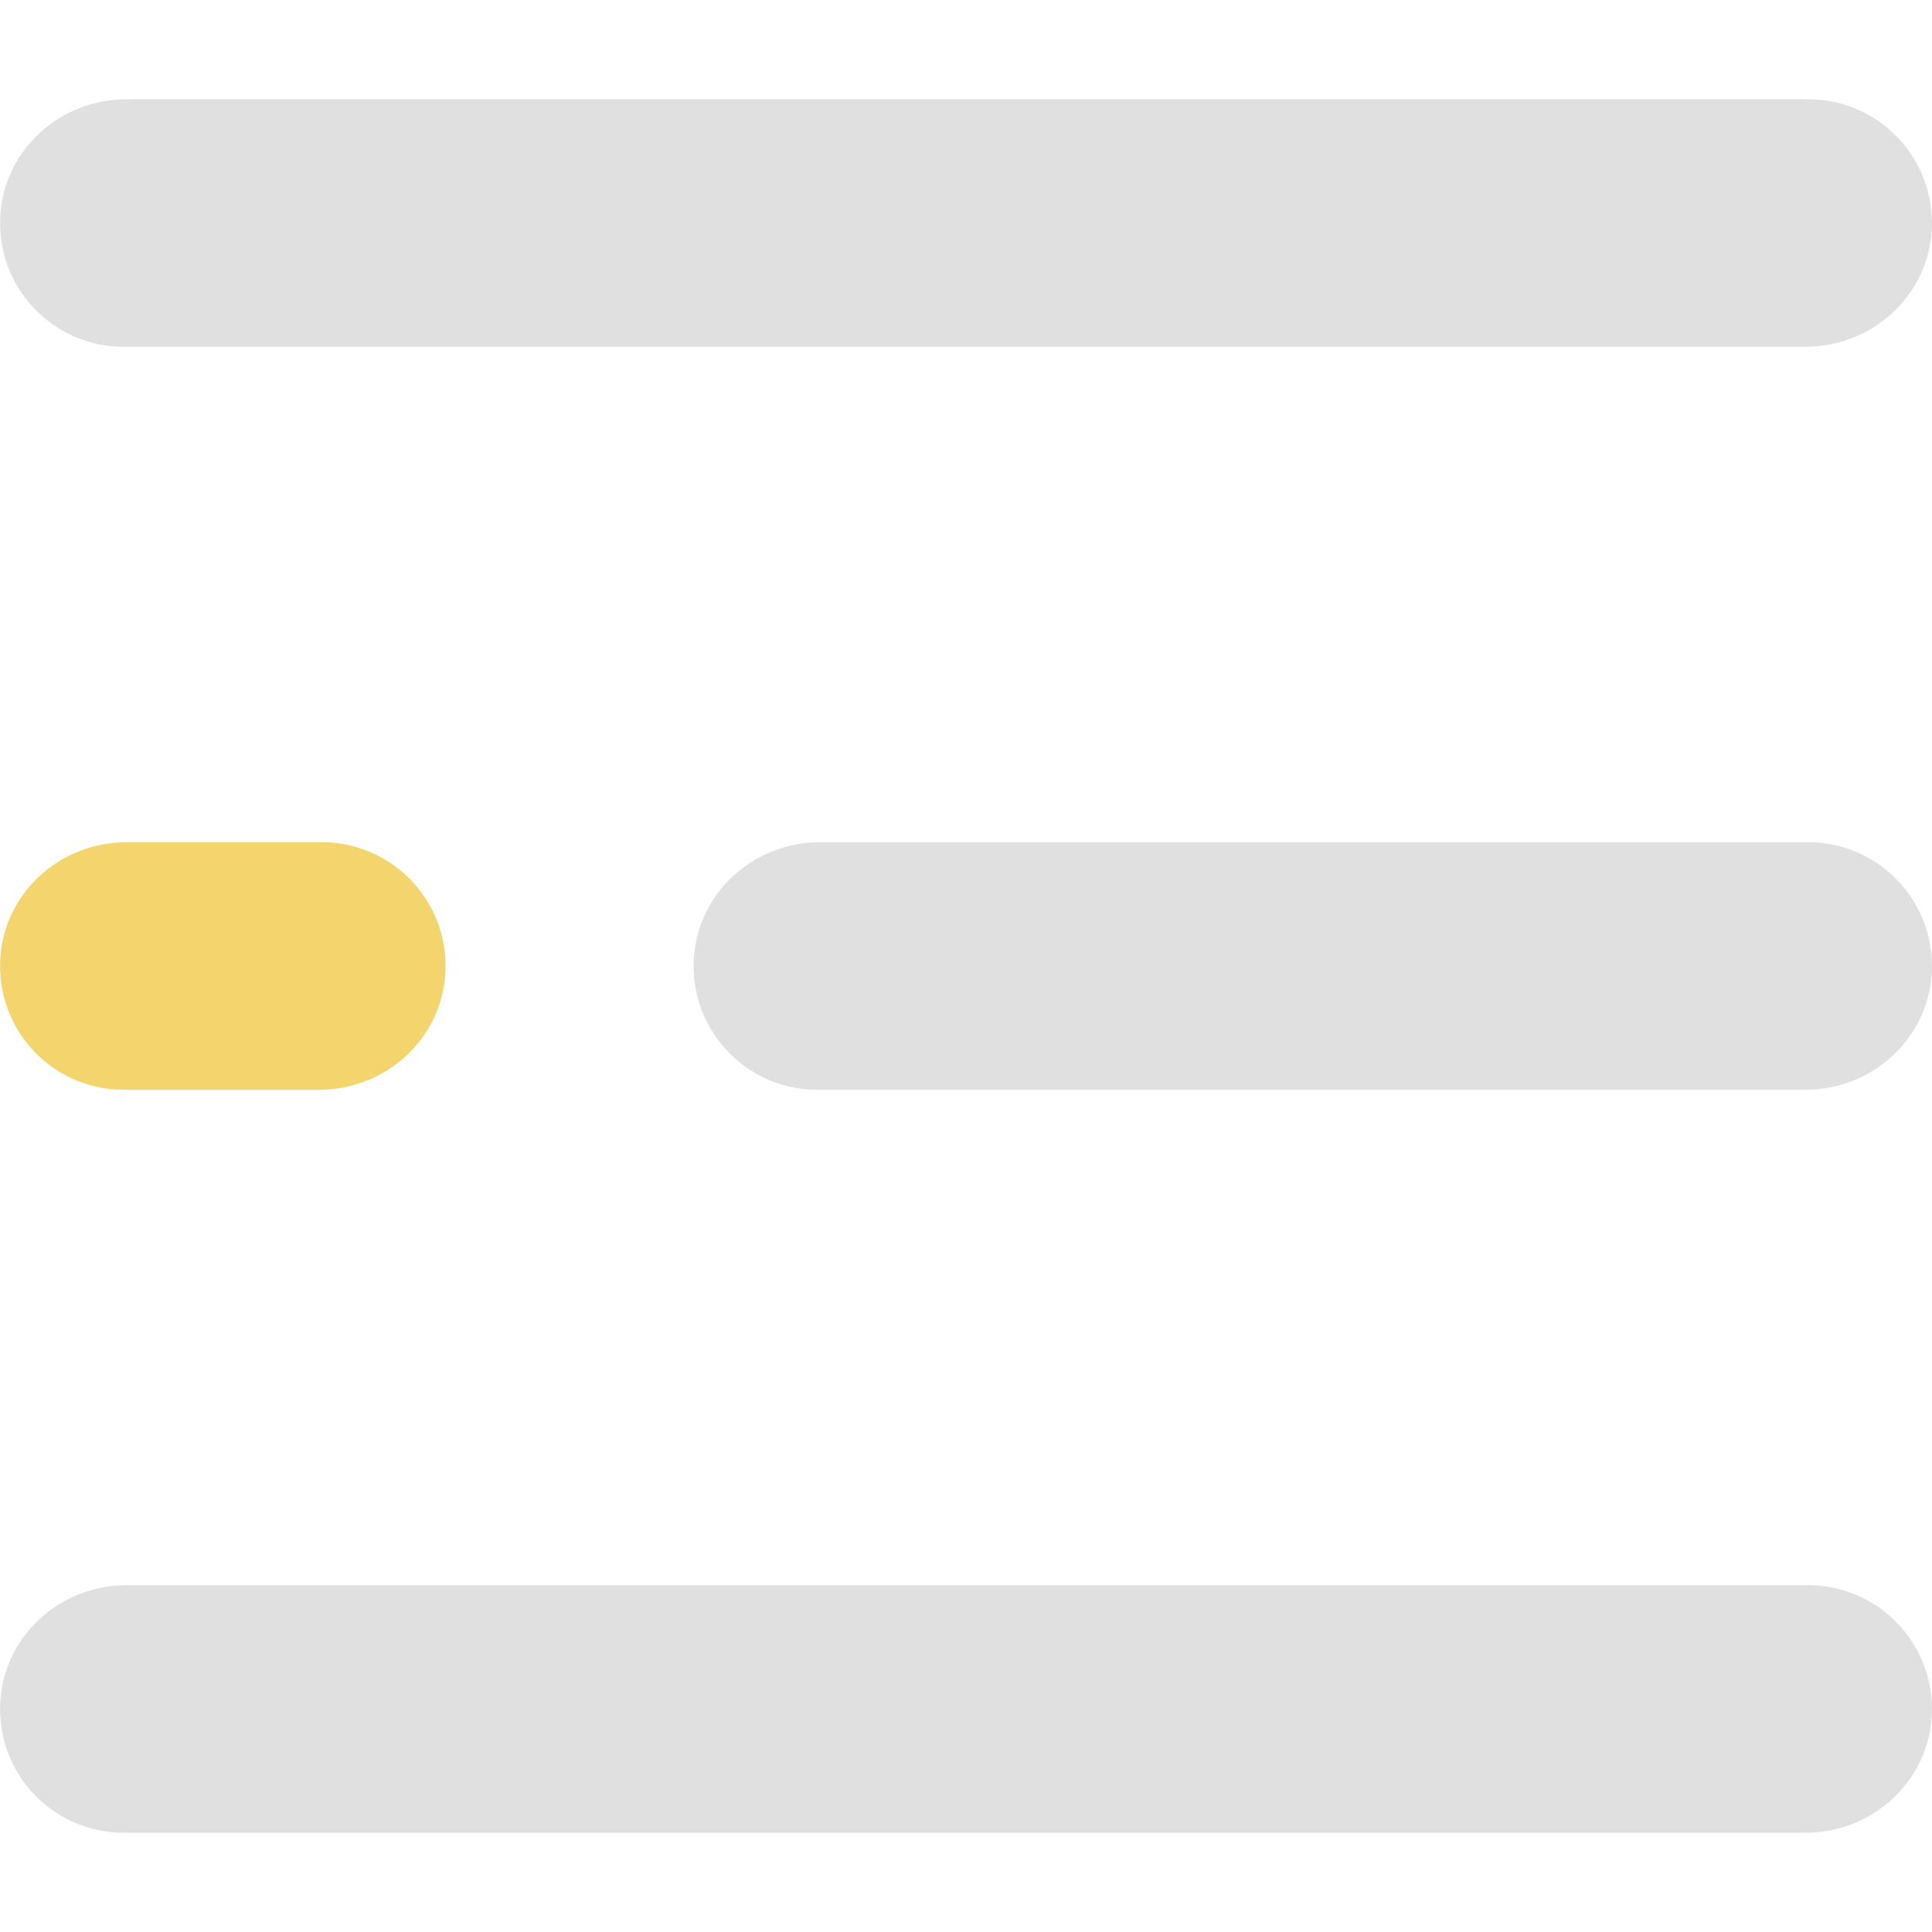 <?xml version="1.0" encoding="utf-8"?>
<!-- Generator: Adobe Illustrator 26.3.1, SVG Export Plug-In . SVG Version: 6.00 Build 0)  -->
<svg version="1.1" id="Layer_1" xmlns:svgjs="http://svgjs.com/svgjs"
	 xmlns="http://www.w3.org/2000/svg" xmlns:xlink="http://www.w3.org/1999/xlink" x="0px" y="0px" viewBox="0 0 512 512"
	 style="enable-background:new 0 0 512 512;" xml:space="preserve">
<style type="text/css">
	.st0{fill:#e0e0e0;}
	.st1{fill:#f4d46d;}
</style>
<g transform="matrix(-1,0,0,1,512,0)">
	<path class="st0" d="M479.2,91.9H33.6c-19.3,0-34.8-15.8-33.5-35c1.1-17.1,15.4-30.6,32.7-30.6l445.6,0c19.3,0,34.8,15.8,33.5,35
		C510.8,78.4,496.6,91.9,479.2,91.9z M295.4,288.8H33.6c-19.3,0-34.8-15.8-33.5-35c1.1-17.1,15.4-30.6,32.7-30.6h261.8
		c19.3,0,34.8,15.8,33.5,35C327,275.3,312.8,288.8,295.4,288.8L295.4,288.8z"/>
	<path class="st1" d="M479.2,288.8h-51.7c-19.3,0-34.8-15.8-33.5-35c1.1-17.1,15.4-30.6,32.7-30.6h51.7c19.3,0,34.8,15.8,33.5,35
		C510.8,275.3,496.6,288.8,479.2,288.8L479.2,288.8z"/>
	<path class="st0" d="M479.2,485.7H33.6c-19.3,0-34.8-15.8-33.5-35c1.1-17.1,15.4-30.6,32.7-30.6h445.6c19.3,0,34.8,15.8,33.5,35
		C510.8,472.2,496.6,485.7,479.2,485.7L479.2,485.7z"/>
</g>
</svg>
